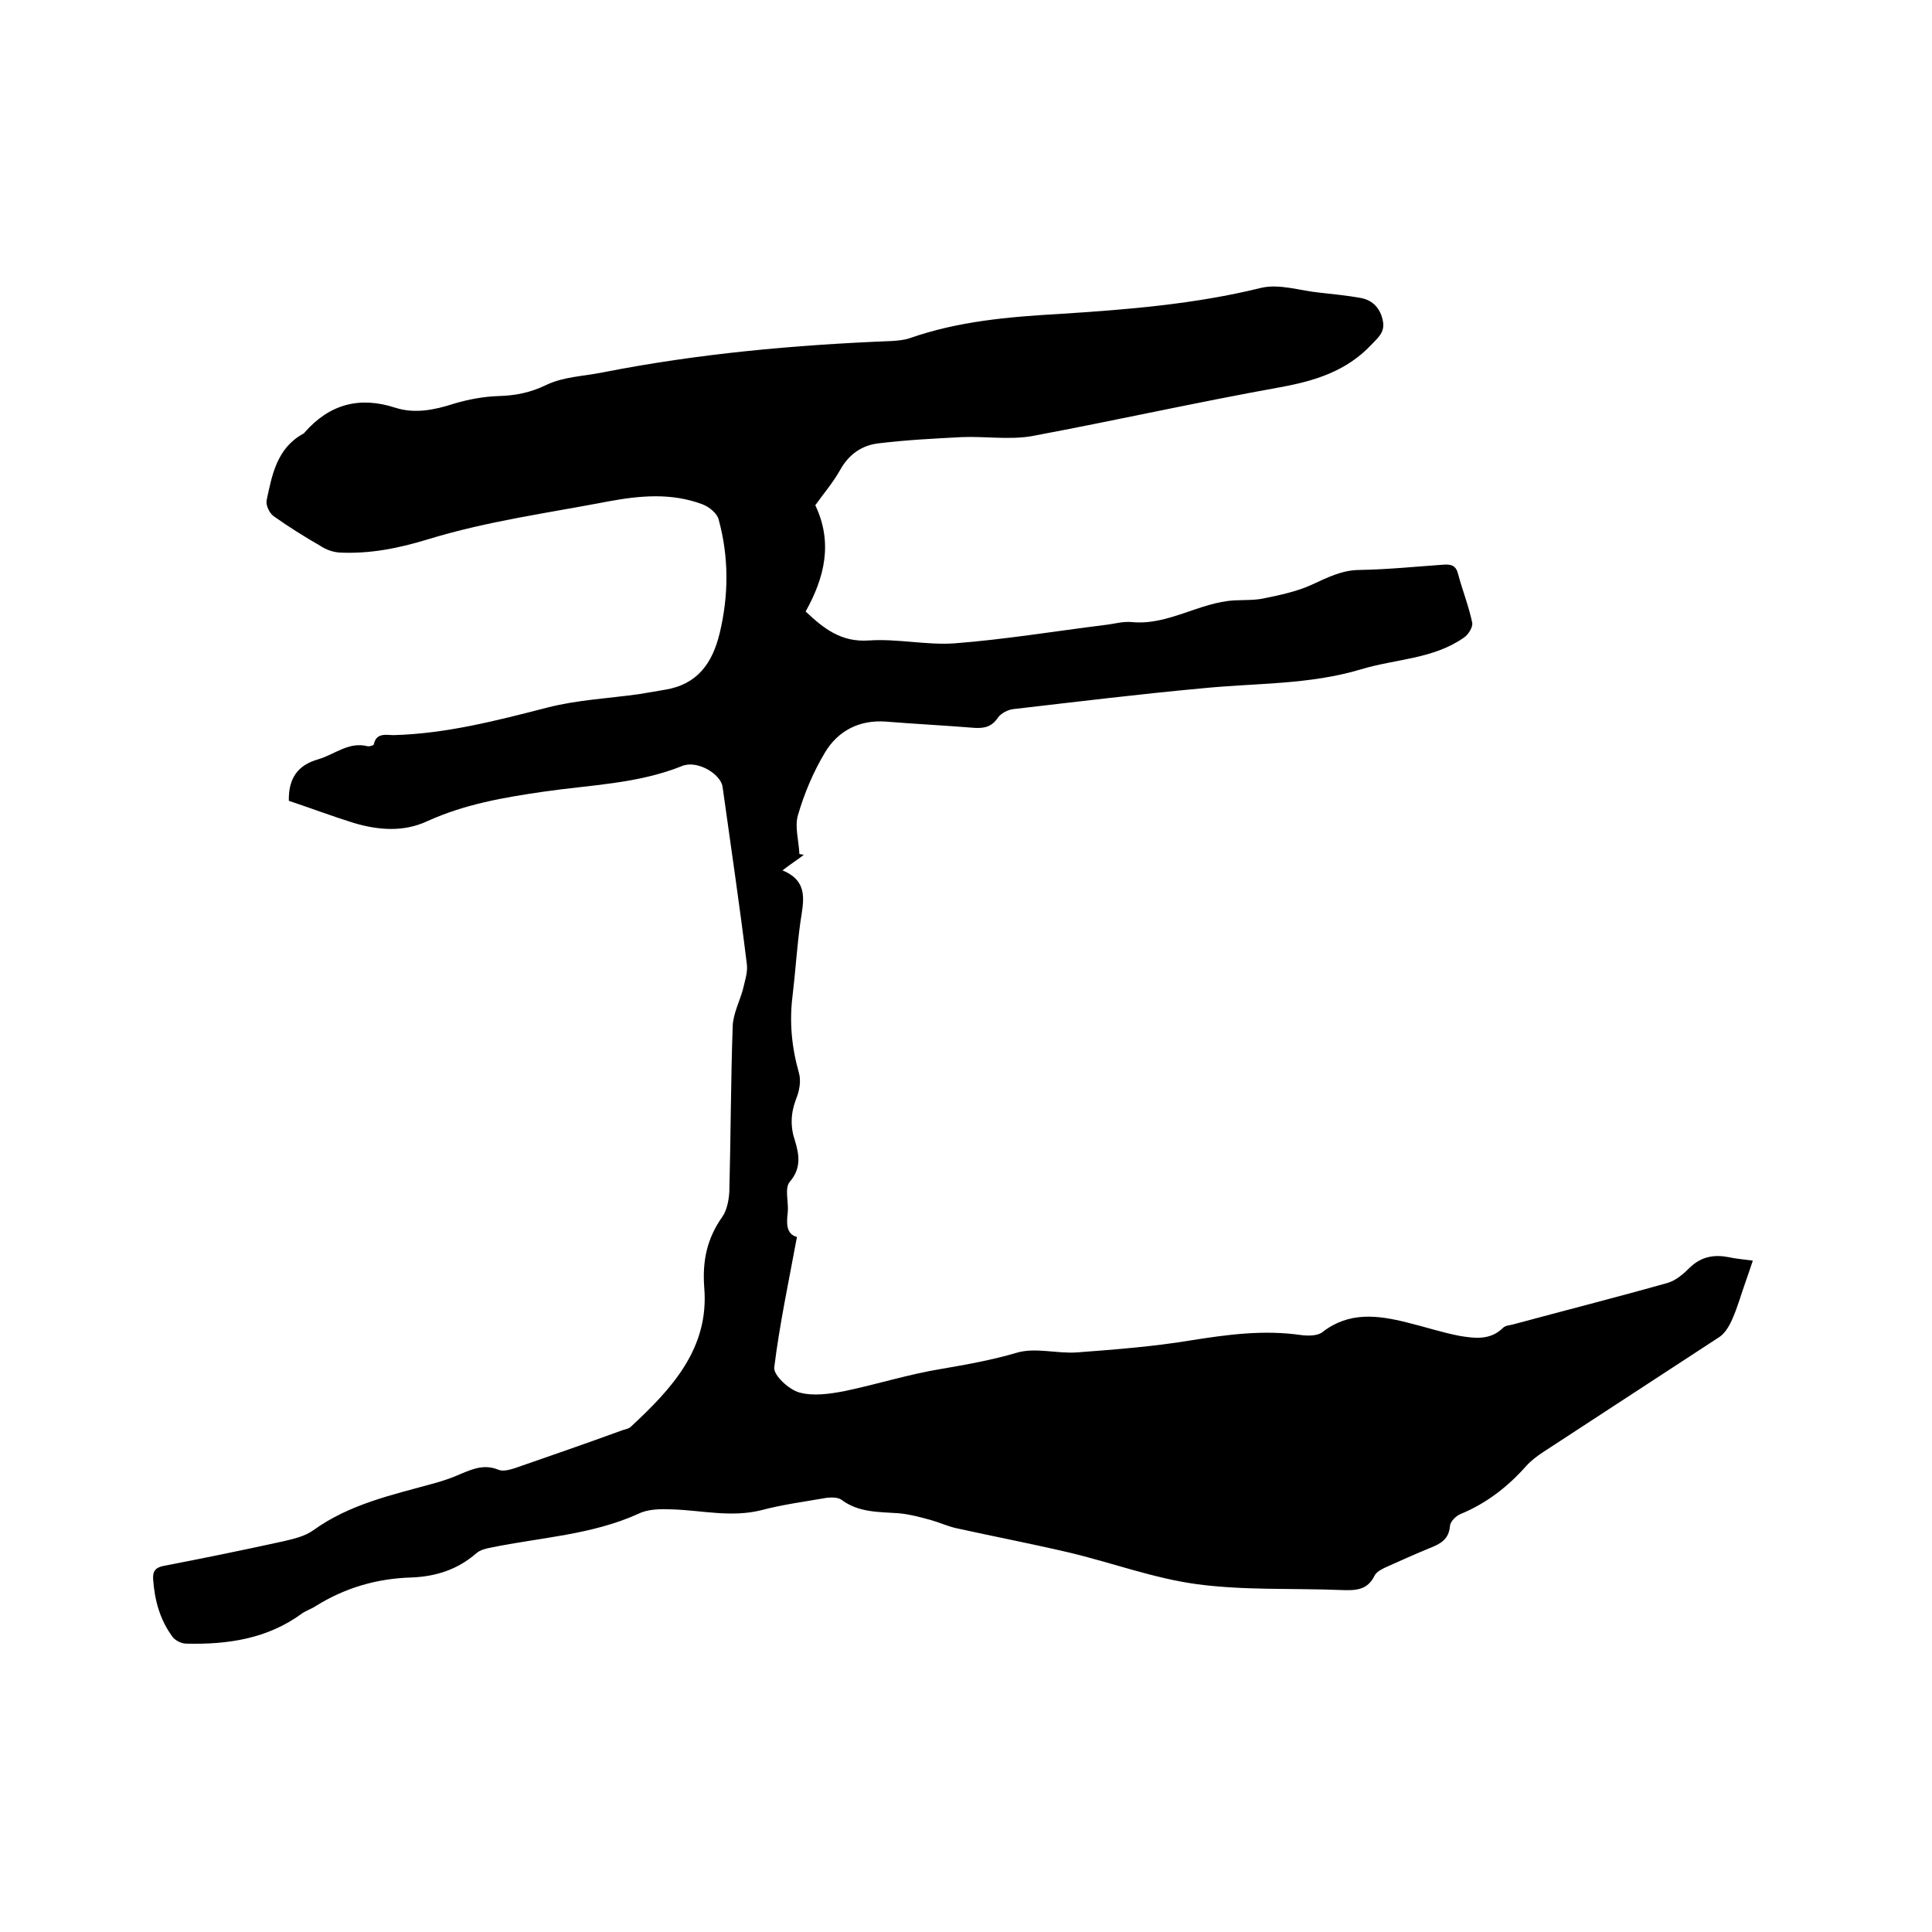 <svg enable-background="new 0 0 400 400" viewBox="0 0 400 400" xmlns="http://www.w3.org/2000/svg"><path d="m59.8 165.8c-.1-4.6 1.8-7.4 6.1-8.6 3.4-1 6.3-3.7 10.2-2.7.4.1 1.3-.2 1.3-.4.5-2.5 2.7-1.9 4.1-1.9 10.9-.3 21.3-3 31.8-5.7 6.2-1.6 12.7-1.9 19.1-2.8 1.8-.3 3.5-.6 5.3-.9 6.7-1.1 9.8-5.5 11.3-11.7 1.9-7.9 1.9-15.8-.2-23.5-.3-1.3-2-2.7-3.4-3.2-6.4-2.4-12.9-1.8-19.4-.6-12.5 2.4-25.1 4.1-37.2 7.8-6.2 1.9-12.1 3.1-18.5 2.8-1.4-.1-2.8-.6-4-1.4-3.3-1.9-6.5-3.9-9.6-6.1-.9-.6-1.7-2.3-1.5-3.3 1.1-5.2 2.1-10.7 7.4-13.7.2-.1.4-.2.5-.4 5.1-5.8 11.3-7.5 18.7-5.1 4 1.3 8.1.5 12.1-.8 3-.9 6.2-1.5 9.3-1.6 3.5-.1 6.6-.7 9.9-2.3 3.5-1.7 7.7-1.8 11.7-2.6 19.8-3.9 39.8-5.7 59.9-6.5 1.3-.1 2.6-.2 3.7-.6 10-3.5 20.4-4.4 30.9-5 14-.9 28-2 41.8-5.4 3.8-.9 8.1.6 12.2 1 2.8.3 5.7.6 8.5 1.1 2.5.5 4 2.2 4.5 4.7.5 2.4-1 3.5-2.4 5-5.2 5.5-11.8 7.5-19 8.8-17.2 3.1-34.2 6.9-51.3 10.1-4.7.8-9.7 0-14.5.2-5.8.3-11.6.6-17.3 1.3-3.3.4-6 2.2-7.8 5.4-1.5 2.7-3.5 5-5.2 7.4 3.7 7.8 1.9 15-2 22 3.8 3.6 7.4 6.4 13.1 6 5.9-.4 11.9 1 17.7.6 10.4-.8 20.7-2.5 31.1-3.8 1.9-.2 3.8-.8 5.7-.6 7.5.7 13.9-4.1 21.2-4.5 2-.1 4.1 0 6-.4 3.4-.7 6.8-1.4 9.9-2.8 3.3-1.5 6.3-3.1 10.1-3.1 5.8-.1 11.6-.7 17.4-1.1 1.6-.1 2.5.3 2.9 2 .9 3.4 2.2 6.6 2.9 10 .2.9-.8 2.5-1.7 3.1-6.4 4.5-14.2 4.4-21.4 6.6-10.7 3.2-21.7 2.8-32.7 3.9-13.1 1.2-26.1 2.8-39.1 4.3-1.2.1-2.7.9-3.3 1.8-1.3 1.9-2.8 2.2-4.8 2.1-6.1-.5-12.2-.8-18.4-1.3-5.5-.4-9.9 1.9-12.6 6.4-2.4 4-4.3 8.5-5.6 13-.7 2.4.2 5.3.3 8 .3.1.6.1.9.2-1.3 1-2.7 1.9-4.4 3.2 5.6 2.3 4.3 6.6 3.7 10.8-.7 5-1 10.1-1.6 15.1-.7 5.4-.2 10.7 1.3 16 .5 1.7.1 3.8-.6 5.5-1.1 2.9-1.2 5.7-.2 8.6.9 3 1.3 5.7-1.1 8.5-1.1 1.3-.2 4.2-.4 6.3-.3 2.4-.3 4.5 1.9 5.1-1.7 9.2-3.6 18.1-4.7 27-.2 1.6 3 4.6 5.2 5.2 2.9.8 6.3.3 9.4-.3 6.7-1.4 13.3-3.5 20.1-4.6 5.2-.9 10.3-1.8 15.4-3.3 3.9-1.2 8.4.2 12.6-.1 7.9-.6 15.8-1.2 23.6-2.5 7.6-1.2 15-2.2 22.7-1.1 1.5.2 3.5.2 4.5-.6 5.5-4.3 11.5-3.5 17.5-2 3.7.9 7.3 2.1 11 2.8 3.1.5 6.3.9 8.9-1.7.5-.5 1.4-.5 2.1-.7 10.7-2.9 21.4-5.6 32-8.6 1.7-.5 3.3-1.9 4.6-3.2 2.4-2.3 5.1-2.7 8.1-2.1 1.3.3 2.7.4 4.9.7-.5 1.5-1 3-1.5 4.4-.9 2.5-1.6 5.1-2.7 7.6-.6 1.4-1.5 3-2.7 3.8-12.2 8-24.4 15.9-36.6 23.9-1.2.8-2.4 1.7-3.4 2.8-3.8 4.3-8.3 7.8-13.7 10-.9.4-2 1.5-2.1 2.4-.2 2.9-2.1 3.8-4.4 4.7-2.9 1.2-5.8 2.5-8.7 3.8-.9.4-2.1 1-2.5 1.8-1.5 3.1-4 3.1-6.9 3-9.9-.4-20 .1-29.8-1.2-9-1.2-17.8-4.5-26.7-6.6-7.7-1.8-15.5-3.3-23.2-5-1.8-.4-3.5-1.2-5.3-1.7-2.2-.6-4.4-1.2-6.7-1.4-4.1-.3-8.2-.1-11.8-2.8-.7-.5-2-.5-3-.4-4.6.8-9.2 1.4-13.7 2.6-6.2 1.5-12.2 0-18.3-.2-2.3-.1-5-.1-7 .9-9.7 4.4-20.3 4.9-30.5 7-1.1.2-2.3.5-3.1 1.2-3.9 3.4-8.4 4.8-13.4 5-7.1.2-13.7 2.1-19.8 5.9-.9.6-1.9.9-2.8 1.5-7.2 5.3-15.4 6.5-24 6.3-1 0-2.2-.6-2.8-1.3-2.7-3.6-3.8-7.7-4.1-12.1-.1-1.7.6-2.4 2.2-2.7 8.3-1.6 16.6-3.3 24.8-5.1 2.1-.5 4.4-1 6.2-2.3 7.5-5.4 16.3-7.3 25-9.7 1.8-.5 3.6-1.1 5.4-1.9 2.6-1.1 5-2.1 7.9-.9.9.4 2.3 0 3.3-.3 7.5-2.6 15-5.2 22.4-7.9.6-.2 1.3-.3 1.7-.7 8.4-7.8 16.3-16.2 15.2-28.9-.4-5.5.6-10.1 3.7-14.5 1-1.4 1.4-3.5 1.5-5.3.3-11.4.3-22.9.7-34.3.1-2.5 1.4-5 2.1-7.5.4-1.8 1.1-3.7.8-5.5-1.5-12.2-3.3-24.3-5-36.5-.4-2.7-5.3-5.6-8.4-4.3-9.2 3.7-19 3.9-28.6 5.3-8.3 1.2-16.4 2.6-24.1 6.1-4.9 2.3-10.1 1.9-15.2.4-4.5-1.4-9-3.1-13.5-4.6z"/></svg>
